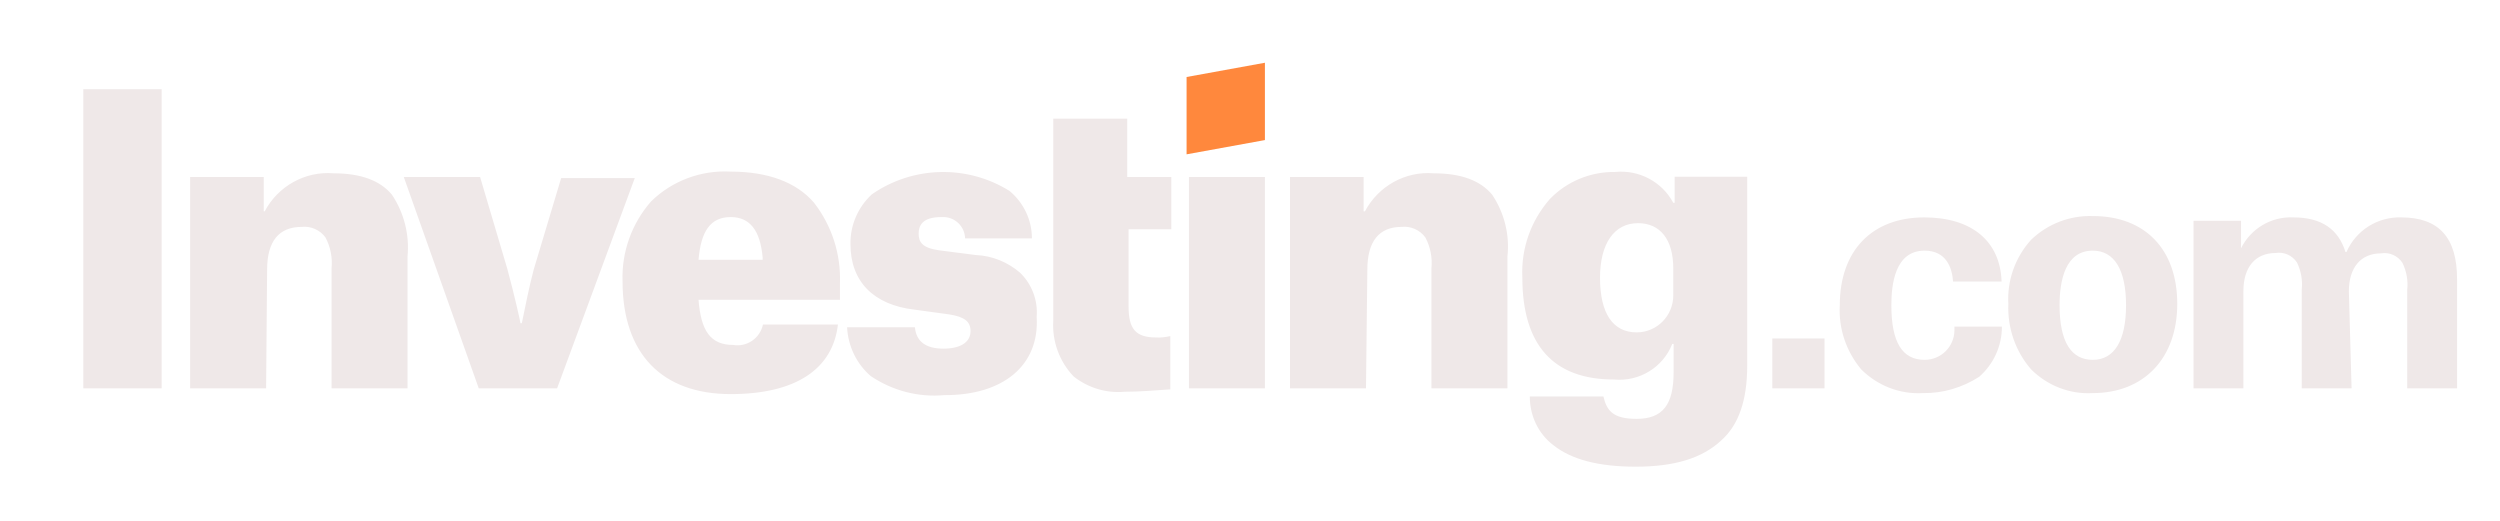 <?xml version="1.0" encoding="UTF-8"?> <svg xmlns="http://www.w3.org/2000/svg" width="144" height="30" viewBox="0 0 144 30" fill="none"><path d="M94.212 26.881C92.083 26.881 90.52 26.471 89.484 25.65C88.605 24.986 88.117 23.951 88.117 22.837H92.356C92.551 23.657 92.903 24.126 94.27 24.126C95.775 24.126 96.4 23.306 96.4 21.45V19.809H96.322C95.794 21.157 94.427 21.997 92.962 21.86C89.465 21.86 87.687 19.868 87.687 15.98C87.609 14.319 88.175 12.718 89.269 11.467C90.246 10.451 91.614 9.885 93.04 9.905C94.407 9.768 95.736 10.471 96.38 11.682H96.459V10.178H100.639V21.059C100.639 23.052 100.151 24.478 99.135 25.377C98.041 26.392 96.459 26.881 94.212 26.881ZM94.349 12.854C92.981 12.854 92.161 14.027 92.161 16C92.161 18.051 92.903 19.145 94.27 19.145C95.443 19.145 96.38 18.188 96.38 17.015V15.453C96.38 13.812 95.638 12.854 94.349 12.854ZM54.398 22.759C52.894 22.896 51.41 22.505 50.159 21.665C49.339 20.962 48.85 19.946 48.792 18.852H52.699C52.777 19.672 53.324 20.082 54.34 20.082C55.297 20.082 55.903 19.731 55.903 19.067C55.903 18.52 55.551 18.246 54.672 18.109L52.679 17.836C50.296 17.562 48.987 16.195 48.987 14.066C48.968 12.972 49.417 11.936 50.218 11.194C52.582 9.553 55.707 9.475 58.149 10.998C58.97 11.682 59.439 12.679 59.439 13.733H55.59C55.571 13.03 54.985 12.483 54.301 12.503H54.223C53.129 12.503 52.914 12.991 52.914 13.46C52.914 13.929 53.109 14.28 54.086 14.417L56.215 14.691C57.153 14.73 58.052 15.101 58.755 15.707C59.439 16.371 59.79 17.308 59.712 18.246C59.888 21.059 57.759 22.778 54.398 22.759ZM42.091 22.7C38.126 22.7 35.859 20.376 35.859 16.195C35.801 14.515 36.387 12.874 37.5 11.604C38.712 10.412 40.392 9.787 42.091 9.885C44.221 9.885 45.861 10.491 46.877 11.663C47.913 12.991 48.44 14.632 48.382 16.312V17.269H40.235C40.372 19.047 40.919 19.868 42.228 19.868C43.009 20.004 43.771 19.497 43.947 18.695H48.264C47.971 21.255 45.842 22.7 42.091 22.7ZM42.091 12.503C40.919 12.503 40.372 13.323 40.235 14.964H43.928V14.828C43.791 13.265 43.185 12.503 42.091 12.503ZM120.546 22.642C119.217 22.72 117.928 22.212 116.99 21.274C116.092 20.239 115.623 18.891 115.681 17.504C115.603 16.156 116.072 14.828 116.99 13.812C117.948 12.893 119.217 12.405 120.546 12.444C123.554 12.444 125.41 14.359 125.41 17.504C125.41 20.649 123.476 22.642 120.546 22.642ZM120.546 14.437C118.963 14.437 118.631 16.156 118.631 17.582C118.631 19.711 119.315 20.727 120.546 20.727C121.777 20.727 122.46 19.633 122.46 17.582C122.46 15.531 121.777 14.437 120.546 14.437ZM110.759 22.642C109.43 22.72 108.141 22.212 107.203 21.274C106.343 20.239 105.894 18.93 105.972 17.582C105.972 14.437 107.828 12.522 110.837 12.522C113.572 12.522 115.213 13.89 115.291 16.215H112.497C112.439 15.394 112.087 14.437 110.856 14.437C109.137 14.437 108.942 16.41 108.942 17.582C108.942 19.711 109.567 20.727 110.856 20.727C111.794 20.727 112.556 19.985 112.575 19.047C112.575 19.028 112.575 19.028 112.575 19.008V18.813H115.31C115.31 19.926 114.841 20.962 114.001 21.704C113.025 22.329 111.911 22.661 110.759 22.642ZM64.791 22.564C63.736 22.661 62.682 22.349 61.842 21.684C61.021 20.825 60.591 19.653 60.669 18.461V6.837H64.928V10.197H67.468V13.206H65.006V17.66C65.006 18.95 65.417 19.438 66.589 19.438C66.862 19.457 67.136 19.418 67.409 19.36V22.427C66.511 22.485 65.69 22.564 64.791 22.564ZM135.451 22.368H132.58V16.683C132.638 16.136 132.541 15.609 132.306 15.12C132.033 14.71 131.564 14.495 131.075 14.573C129.903 14.573 129.22 15.394 129.22 16.762V22.368H126.348V12.718H129.083V14.3C129.649 13.167 130.821 12.464 132.091 12.522C133.732 12.522 134.69 13.206 135.1 14.515H135.158C135.705 13.265 136.956 12.483 138.304 12.522C140.492 12.522 141.527 13.694 141.527 16.078V22.368H138.655V16.703C138.714 16.156 138.616 15.628 138.382 15.14C138.108 14.73 137.639 14.515 137.151 14.593C135.979 14.593 135.295 15.414 135.295 16.781L135.451 22.368ZM78.681 22.368H74.305V10.197H78.544V12.171H78.623C79.385 10.725 80.947 9.846 82.588 9.983C84.151 9.983 85.265 10.393 85.948 11.213C86.652 12.268 86.964 13.519 86.828 14.769V22.368H82.451V15.453C82.51 14.847 82.393 14.222 82.1 13.675C81.787 13.245 81.26 13.011 80.732 13.069C79.443 13.069 78.759 13.89 78.759 15.531L78.681 22.368ZM15.328 22.368H10.951V10.197H15.191V12.171H15.249C16.011 10.725 17.574 9.846 19.215 9.983C20.778 9.983 21.891 10.393 22.575 11.213C23.279 12.268 23.591 13.519 23.474 14.769V22.368H19.098V15.453C19.157 14.847 19.039 14.222 18.746 13.675C18.434 13.245 17.906 13.011 17.379 13.069C16.07 13.069 15.386 13.89 15.386 15.531L15.328 22.368ZM105.093 22.368H102.085V19.497H105.093V22.368ZM72.86 22.368H68.484V10.197H72.86V22.368ZM32.089 22.368H27.576L23.259 10.197H27.654L29.217 15.472C29.628 16.976 29.979 18.559 29.979 18.617H30.057C30.272 17.582 30.468 16.566 30.741 15.531L32.323 10.256H36.563L32.089 22.368ZM9.311 22.368H4.798V5.138H9.311V22.368Z" fill="#EFE8E8"></path><path d="M68.347 8.889L72.859 8.068V3.614L68.347 4.435V8.889Z" fill="#FF883D"></path></svg> 